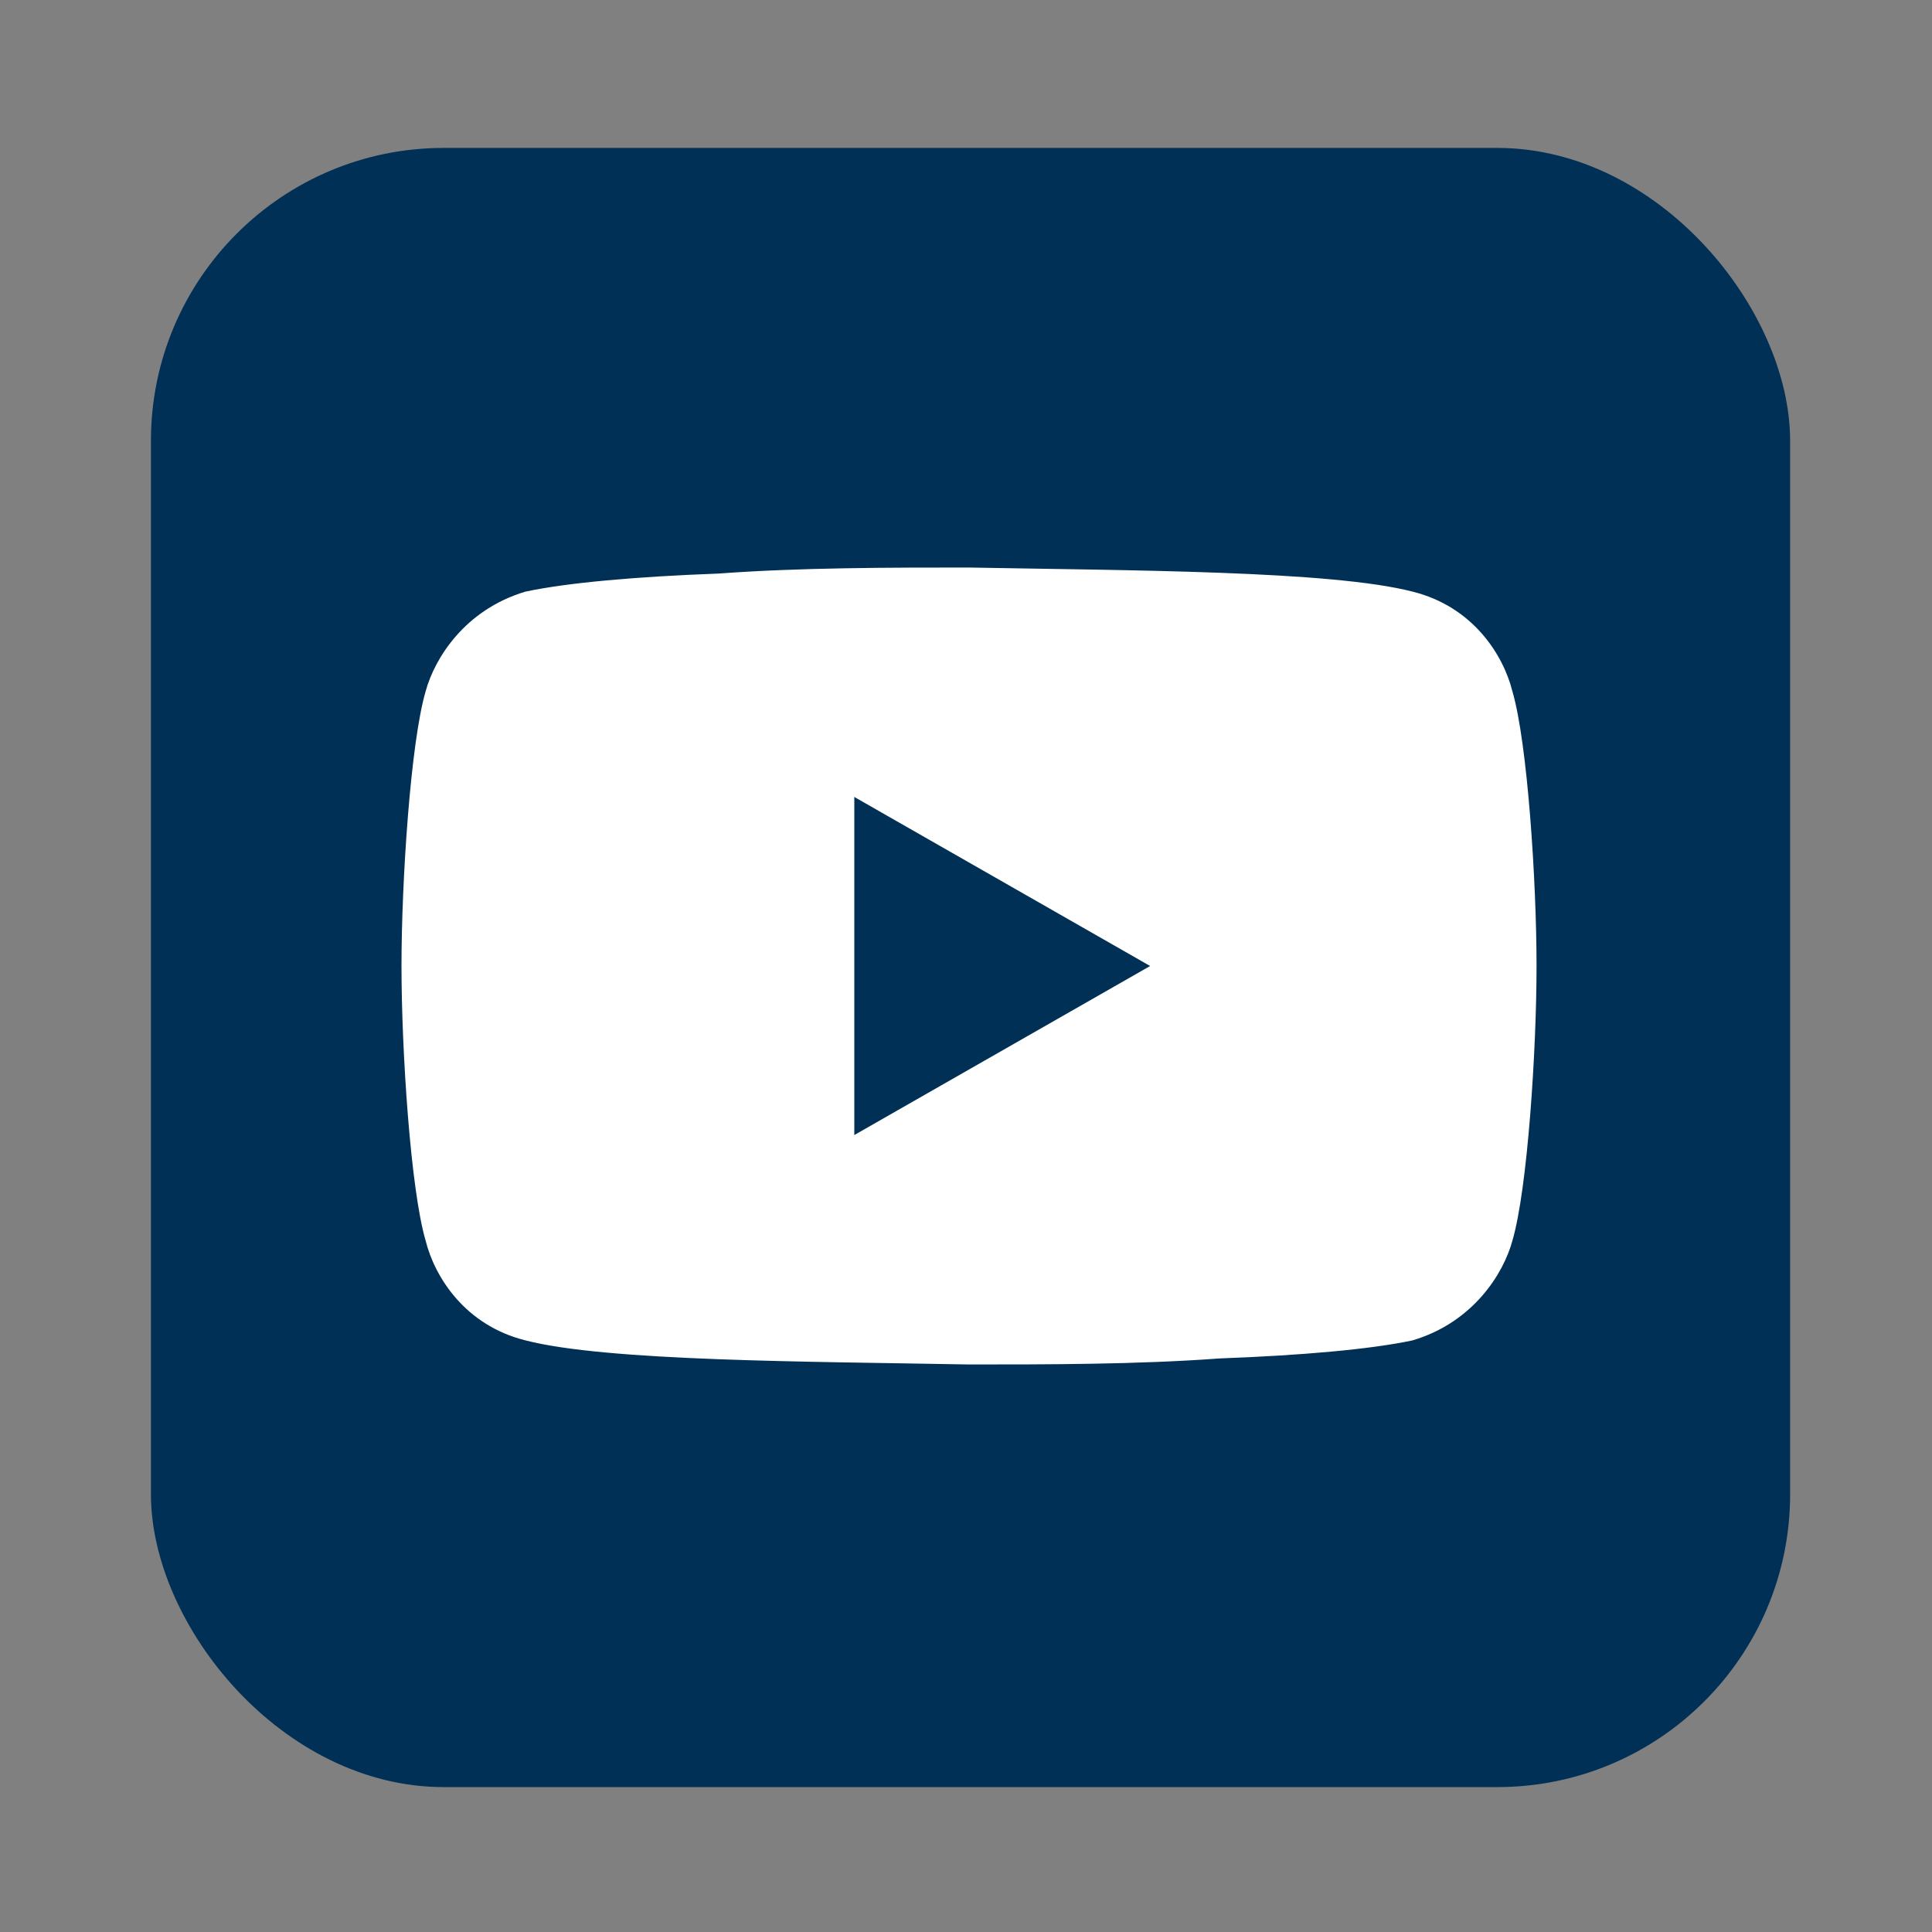 <?xml version="1.0" encoding="UTF-8"?>
<svg xmlns="http://www.w3.org/2000/svg" id="Ebene_1" version="1.1" viewBox="0 0 64 64">
  <rect x="0" y="0" width="64" height="64" fill="#808080" stroke="none"/>
  <defs>
    <style>
      .st0 {
        fill: #003056;
      }

      .st1 {
        fill: #fff;
      }
    </style>
  </defs>
  <rect class="st0" x="5" y="4.9" width="54.3" height="54.3" rx="9.7" ry="9.7"></rect>
  <path id="logo" class="st1" d="M50.1,22.9c-.3-1.2-1.3-2.8-3.3-3.3-2.7-.7-9.4-.7-14.7-.8h0c-2.6,0-5.6,0-8.3.2-2.7.1-5,.3-6.4.6-2,.6-3,2.2-3.3,3.3-.5,1.7-.8,6.3-.8,9.1,0,2.8.3,7.4.8,9.1.3,1.2,1.3,2.8,3.3,3.3,2.7.7,9.4.7,14.7.8h0c2.6,0,5.6,0,8.3-.2,2.7-.1,5-.3,6.4-.6,2-.6,3-2.2,3.3-3.3.5-1.7.8-6.3.8-9.1,0-2.8-.3-7.4-.8-9.1ZM28.3,37.6v-11.2s9.8,5.6,9.8,5.6l-9.8,5.6Z"></path>
</svg>
